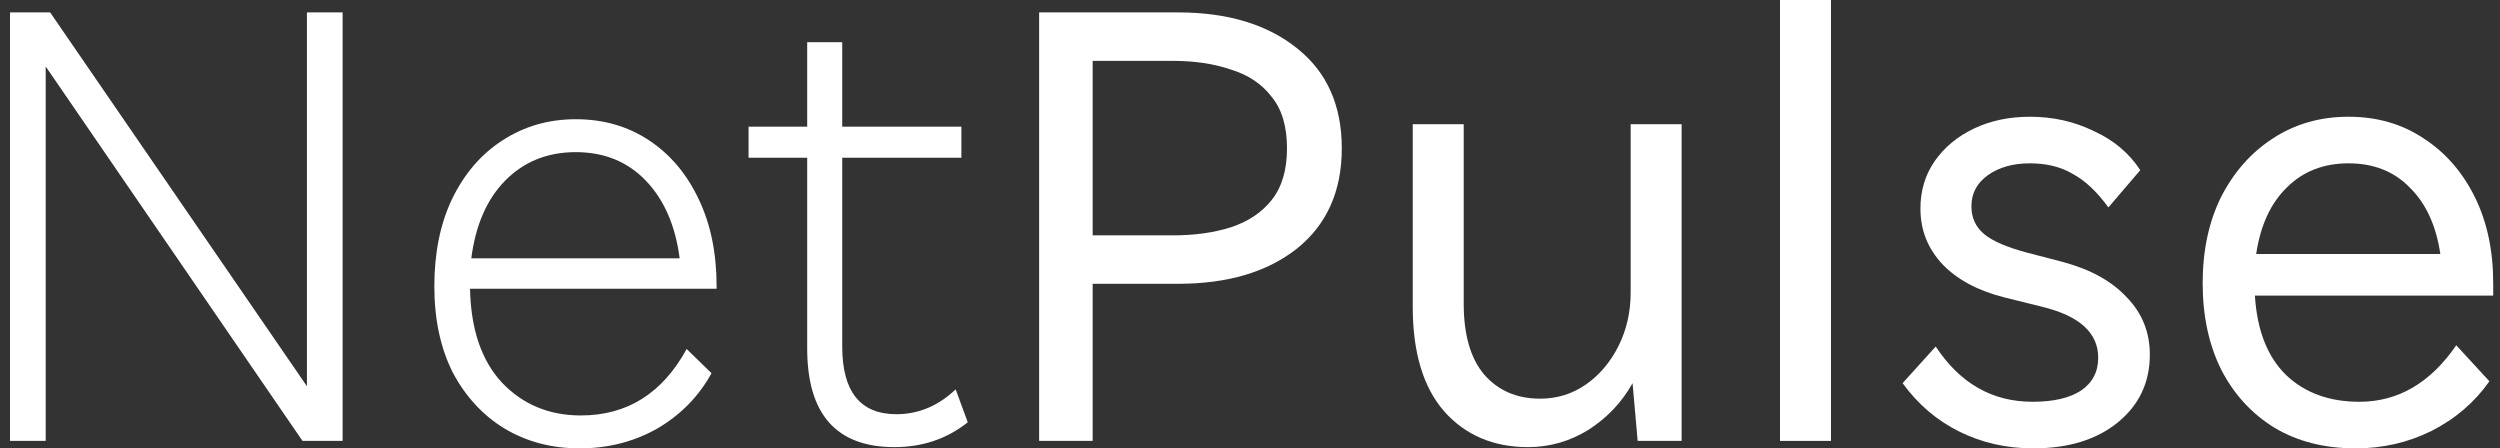 <svg width="145" height="26" viewBox="0 0 145 26" fill="none" xmlns="http://www.w3.org/2000/svg">
<rect x="0" y="0" width="145" height="26" fill="#333333" stroke="none"/>
<path d="M0.581 0.72H2.909L17.802 22.403V0.72H19.872V25.572H17.544L2.65 3.854V25.572H0.581V0.72Z" fill="white"/>
<path d="M25.192 16.604C25.192 14.659 25.537 12.966 26.227 11.526C26.941 10.061 27.914 8.932 29.146 8.14C30.403 7.324 31.819 6.915 33.396 6.915C34.998 6.915 36.414 7.324 37.646 8.14C38.878 8.956 39.839 10.097 40.529 11.562C41.218 13.002 41.563 14.683 41.563 16.604V16.748H27.261C27.311 19.101 27.927 20.914 29.109 22.187C30.317 23.459 31.844 24.096 33.692 24.096C36.377 24.096 38.422 22.811 39.826 20.242L41.268 21.646C40.529 22.991 39.481 24.06 38.127 24.852C36.771 25.62 35.269 26.005 33.618 26.005C31.992 26.005 30.538 25.62 29.257 24.852C28.001 24.084 27.003 23.003 26.264 21.61C25.549 20.194 25.192 18.525 25.192 16.604ZM27.335 14.983H39.42C39.174 13.086 38.521 11.586 37.461 10.481C36.402 9.377 35.047 8.824 33.396 8.824C31.745 8.824 30.378 9.377 29.294 10.481C28.235 11.562 27.582 13.062 27.335 14.983Z" fill="white"/>
<path d="M46.817 20.206V9.148H43.417V7.348H46.817V2.449H48.849V7.348H55.76V9.148H48.849V20.098C48.849 22.715 49.897 24.024 51.991 24.024C53.272 24.024 54.417 23.543 55.428 22.583L56.13 24.492C54.922 25.452 53.506 25.933 51.88 25.933C48.505 25.933 46.817 24.024 46.817 20.206Z" fill="white"/>
<path d="M60.27 0.72H68.326C71.209 0.72 73.512 1.417 75.237 2.809C76.961 4.178 77.824 6.111 77.824 8.608C77.824 11.081 76.961 13.014 75.237 14.407C73.512 15.776 71.209 16.46 68.326 16.46H63.374V25.572H60.27V0.72ZM63.374 13.651H68.03C69.287 13.651 70.408 13.495 71.393 13.182C72.404 12.846 73.192 12.318 73.759 11.598C74.35 10.853 74.646 9.857 74.646 8.608C74.646 7.336 74.35 6.339 73.759 5.619C73.192 4.874 72.404 4.346 71.393 4.034C70.408 3.698 69.287 3.53 68.03 3.53H63.374V13.651Z" fill="white"/>
<path d="M81.939 17.793V7.204H84.895V17.613C84.895 19.413 85.289 20.782 86.078 21.719C86.891 22.655 87.975 23.123 89.33 23.123C90.315 23.123 91.202 22.847 91.991 22.295C92.779 21.743 93.407 20.998 93.876 20.062C94.344 19.125 94.578 18.093 94.578 16.964V7.204H97.534V25.572H94.984L94.689 22.223C94.073 23.327 93.223 24.228 92.139 24.924C91.055 25.596 89.884 25.933 88.628 25.933C86.608 25.933 84.982 25.236 83.75 23.844C82.542 22.451 81.939 20.434 81.939 17.793Z" fill="white"/>
<path d="M103.241 0H106.198V25.572H103.241V0Z" fill="white"/>
<path d="M121.696 20.746C121.696 19.305 120.612 18.321 118.444 17.793L116.264 17.252C114.736 16.868 113.541 16.232 112.679 15.344C111.817 14.431 111.385 13.351 111.385 12.102C111.385 11.069 111.656 10.157 112.198 9.365C112.765 8.548 113.529 7.912 114.49 7.456C115.451 6.999 116.535 6.771 117.742 6.771C119.072 6.771 120.304 7.047 121.437 7.6C122.595 8.128 123.495 8.884 124.135 9.869L122.287 12.03C121.622 11.117 120.932 10.469 120.218 10.085C119.528 9.677 118.703 9.473 117.742 9.473C116.756 9.473 115.943 9.701 115.303 10.157C114.662 10.613 114.342 11.213 114.342 11.958C114.342 12.63 114.588 13.17 115.081 13.579C115.574 13.987 116.411 14.347 117.594 14.659L119.664 15.199C121.265 15.632 122.497 16.316 123.359 17.252C124.246 18.165 124.69 19.269 124.69 20.566C124.69 22.175 124.074 23.483 122.842 24.492C121.61 25.5 119.972 26.005 117.927 26.005C116.374 26.005 114.946 25.68 113.64 25.032C112.334 24.384 111.238 23.447 110.351 22.223L112.272 20.098C113.677 22.235 115.549 23.303 117.89 23.303C119.097 23.303 120.033 23.087 120.698 22.655C121.364 22.199 121.696 21.562 121.696 20.746Z" fill="white"/>
<path d="M127.755 16.424C127.755 14.527 128.112 12.858 128.826 11.418C129.565 9.977 130.563 8.848 131.82 8.032C133.101 7.191 134.567 6.771 136.217 6.771C137.868 6.771 139.322 7.191 140.578 8.032C141.835 8.848 142.82 9.977 143.535 11.418C144.249 12.858 144.606 14.527 144.606 16.424V17.144H130.785C130.908 19.161 131.512 20.698 132.596 21.755C133.68 22.787 135.096 23.303 136.846 23.303C139.088 23.303 140.96 22.211 142.463 20.026L144.385 22.115C143.522 23.339 142.401 24.3 141.022 24.996C139.667 25.669 138.201 26.005 136.624 26.005C134.825 26.005 133.261 25.608 131.931 24.816C130.6 24 129.565 22.871 128.826 21.43C128.112 19.99 127.755 18.321 127.755 16.424ZM130.859 14.731H141.539C141.293 13.074 140.701 11.79 139.765 10.877C138.854 9.941 137.671 9.473 136.217 9.473C134.764 9.473 133.569 9.941 132.633 10.877C131.697 11.79 131.105 13.074 130.859 14.731Z" fill="white"/>
</svg>
